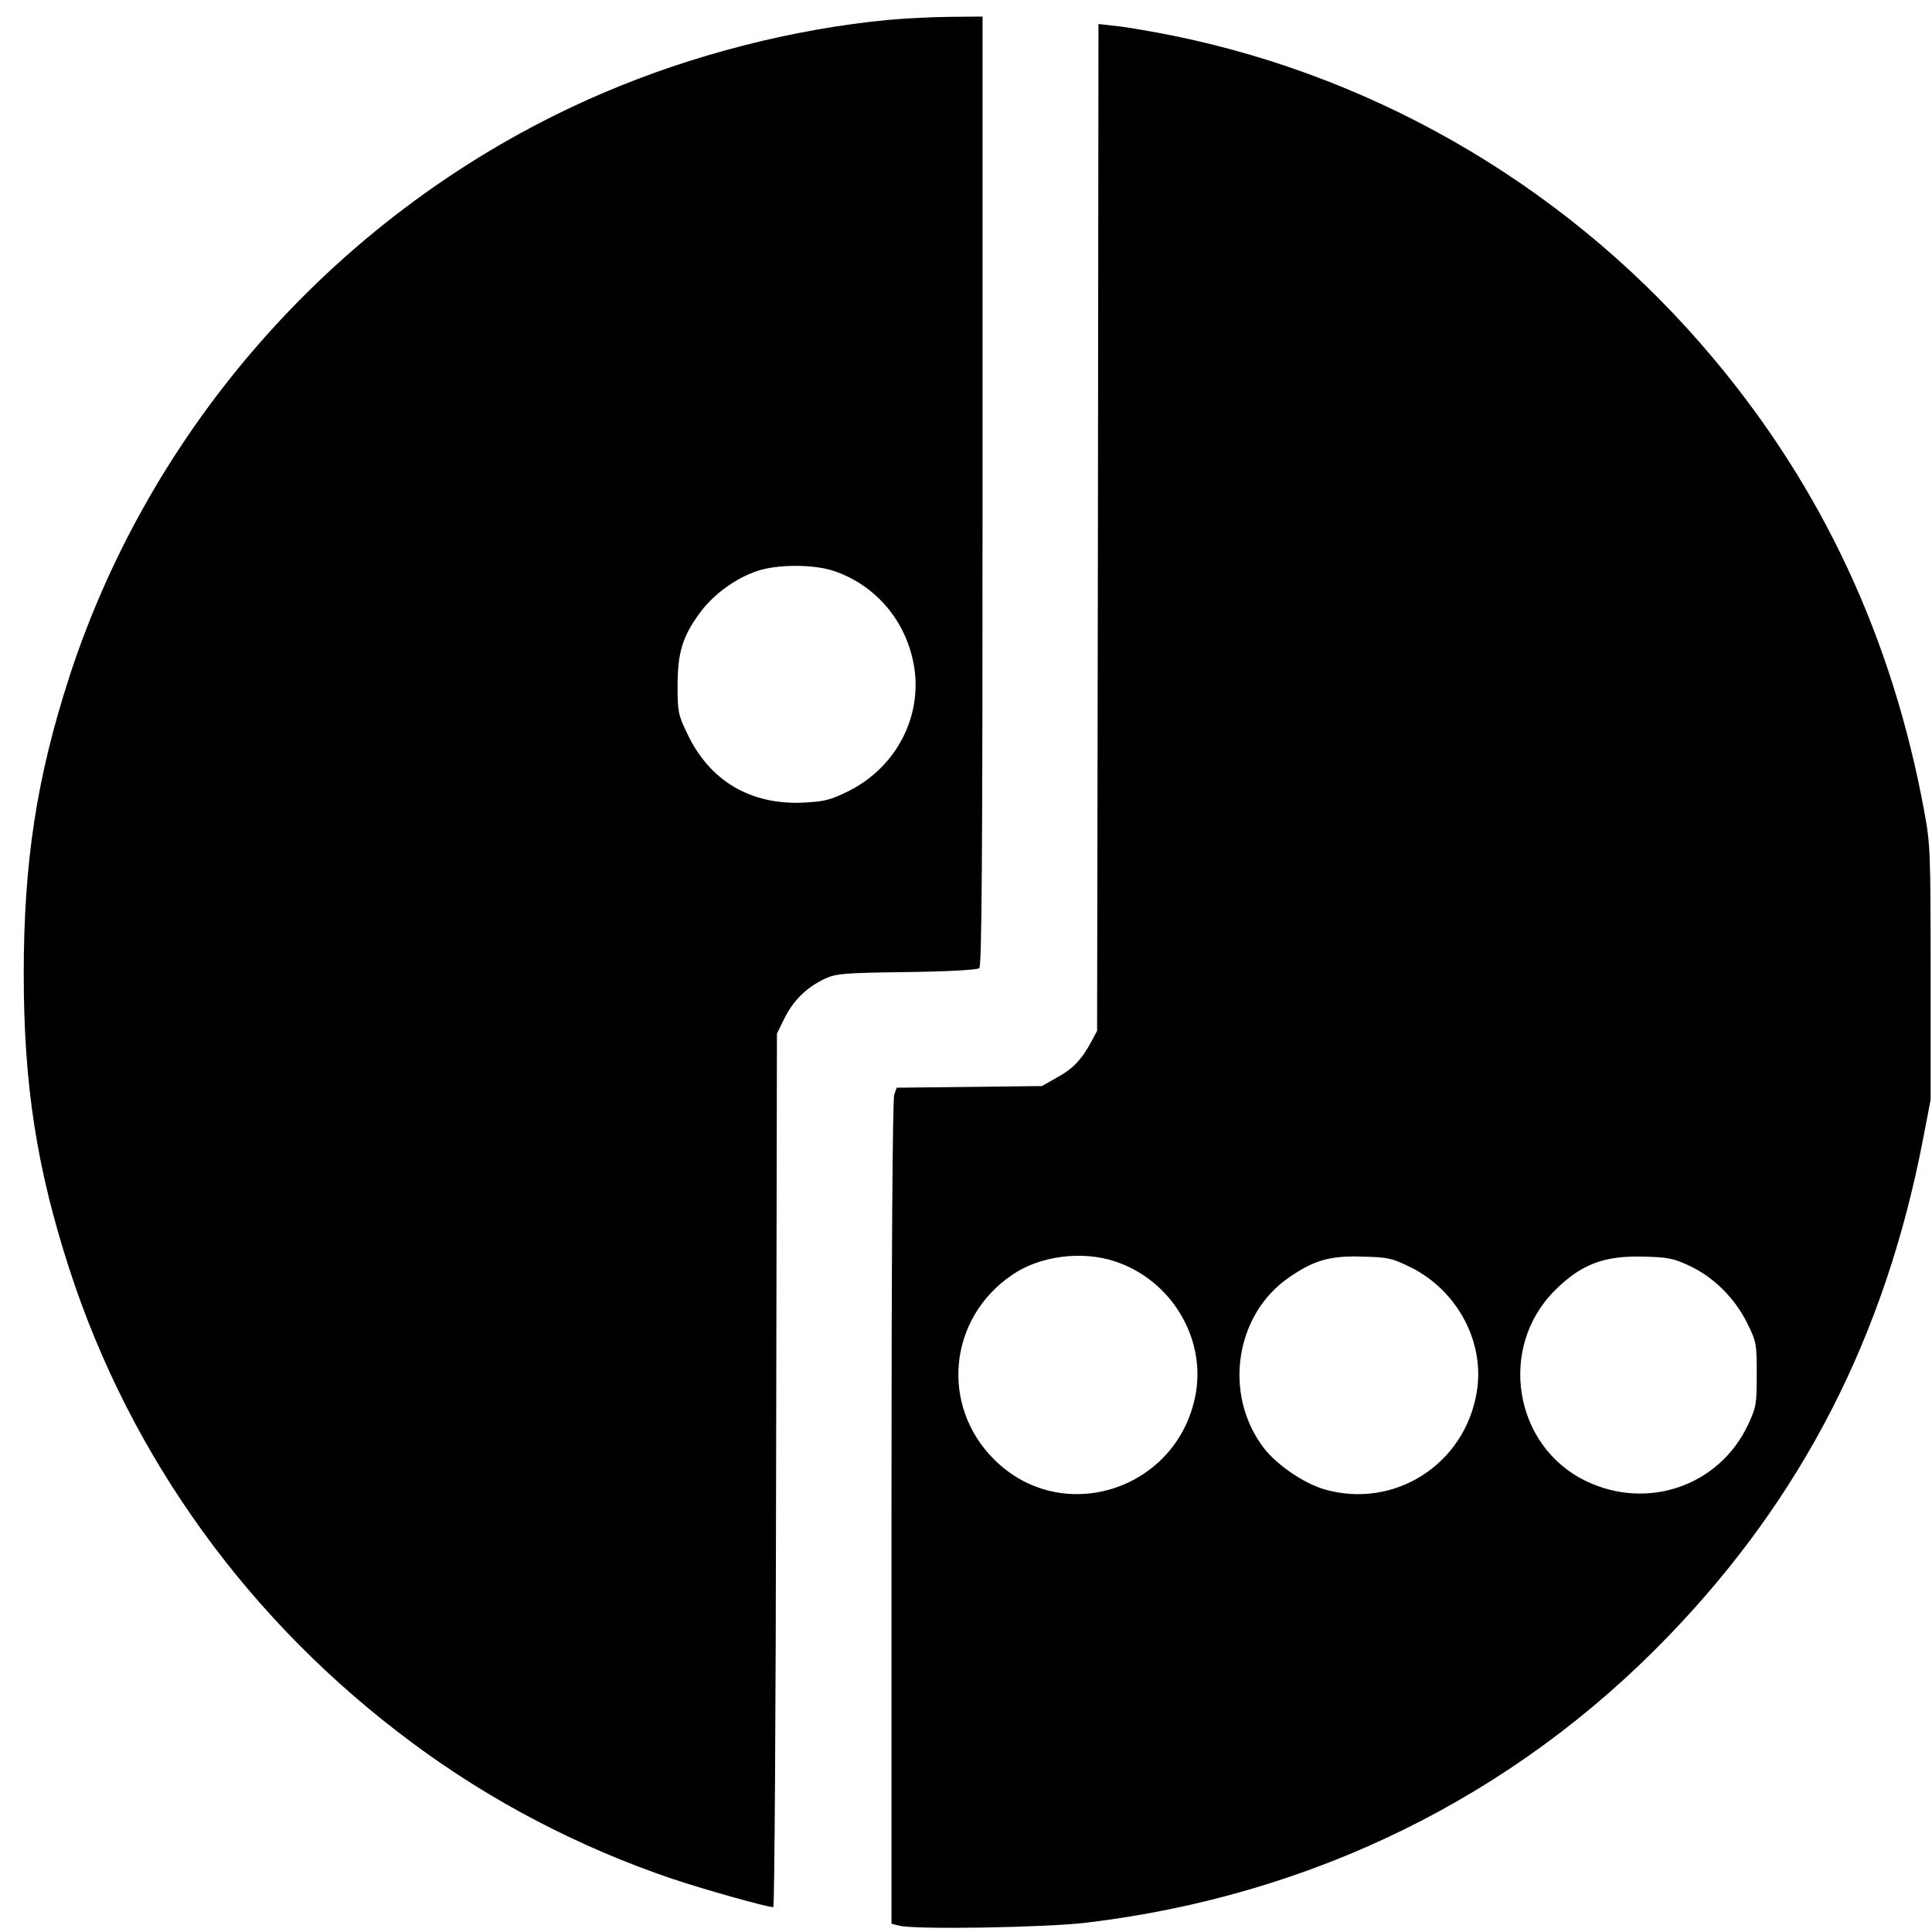 <?xml version="1.0" standalone="no"?>
<!DOCTYPE svg PUBLIC "-//W3C//DTD SVG 20010904//EN"
 "http://www.w3.org/TR/2001/REC-SVG-20010904/DTD/svg10.dtd">
<svg version="1.0" xmlns="http://www.w3.org/2000/svg"
 width="700pt" height="700pt" viewBox="0 0 700 700"
 preserveAspectRatio="xMidYMid meet">
<g transform="translate(0,700) scale(0.1,-0.1)"
fill="#000000" stroke="none">
<path d="M3220 6928 c-342 -32 -711 -126 -1035 -265 -913 -390 -1627 -1171
-1934 -2116 -118 -365 -165 -669 -165 -1077 0 -399 47 -703 165 -1067 222
-685 654 -1281 1242 -1717 283 -211 605 -379 942 -493 113 -38 343 -103 367
-103 4 0 9 712 10 1583 l3 1582 28 57 c32 64 80 111 146 142 42 19 68 21 296
24 152 2 255 8 263 14 9 8 12 366 12 1729 l0 1719 -122 -1 c-68 -1 -166 -6
-218 -11z m-198 -1997 c152 -52 260 -180 289 -340 33 -186 -64 -372 -238 -458
-65 -32 -86 -37 -162 -41 -191 -9 -339 78 -420 248 -34 71 -36 81 -36 175 0
121 18 179 81 265 49 66 127 124 207 151 72 25 206 25 279 0z"/>
<path d="M3978 5089 l-3 -1824 -22 -41 c-34 -63 -66 -97 -125 -129 l-53 -30
-263 -3 -263 -3 -9 -25 c-6 -16 -10 -596 -10 -1514 l0 -1490 28 -7 c56 -15
532 -7 680 11 817 98 1546 457 2104 1035 487 503 788 1090 925 1801 l28 145 0
460 c0 437 -1 466 -23 585 -115 625 -367 1167 -762 1639 -504 603 -1198 1017
-1961 1172 -80 16 -174 32 -207 35 l-62 7 -2 -1824z m64 -2660 c200 -67 325
-273 291 -475 -60 -350 -482 -490 -731 -242 -196 195 -166 511 64 668 100 70
256 90 376 49z m1070 -21 c170 -85 270 -274 238 -455 -45 -261 -300 -422 -552
-349 -75 22 -174 90 -220 151 -147 194 -103 483 93 617 90 62 148 79 265 75
93 -2 106 -5 176 -39z m1011 5 c88 -42 163 -117 208 -208 33 -67 34 -74 34
-185 0 -109 -2 -119 -32 -183 -105 -222 -366 -311 -589 -202 -260 127 -317
483 -111 689 95 95 178 127 322 123 88 -2 108 -6 168 -34z"/>
</g>
</svg>
